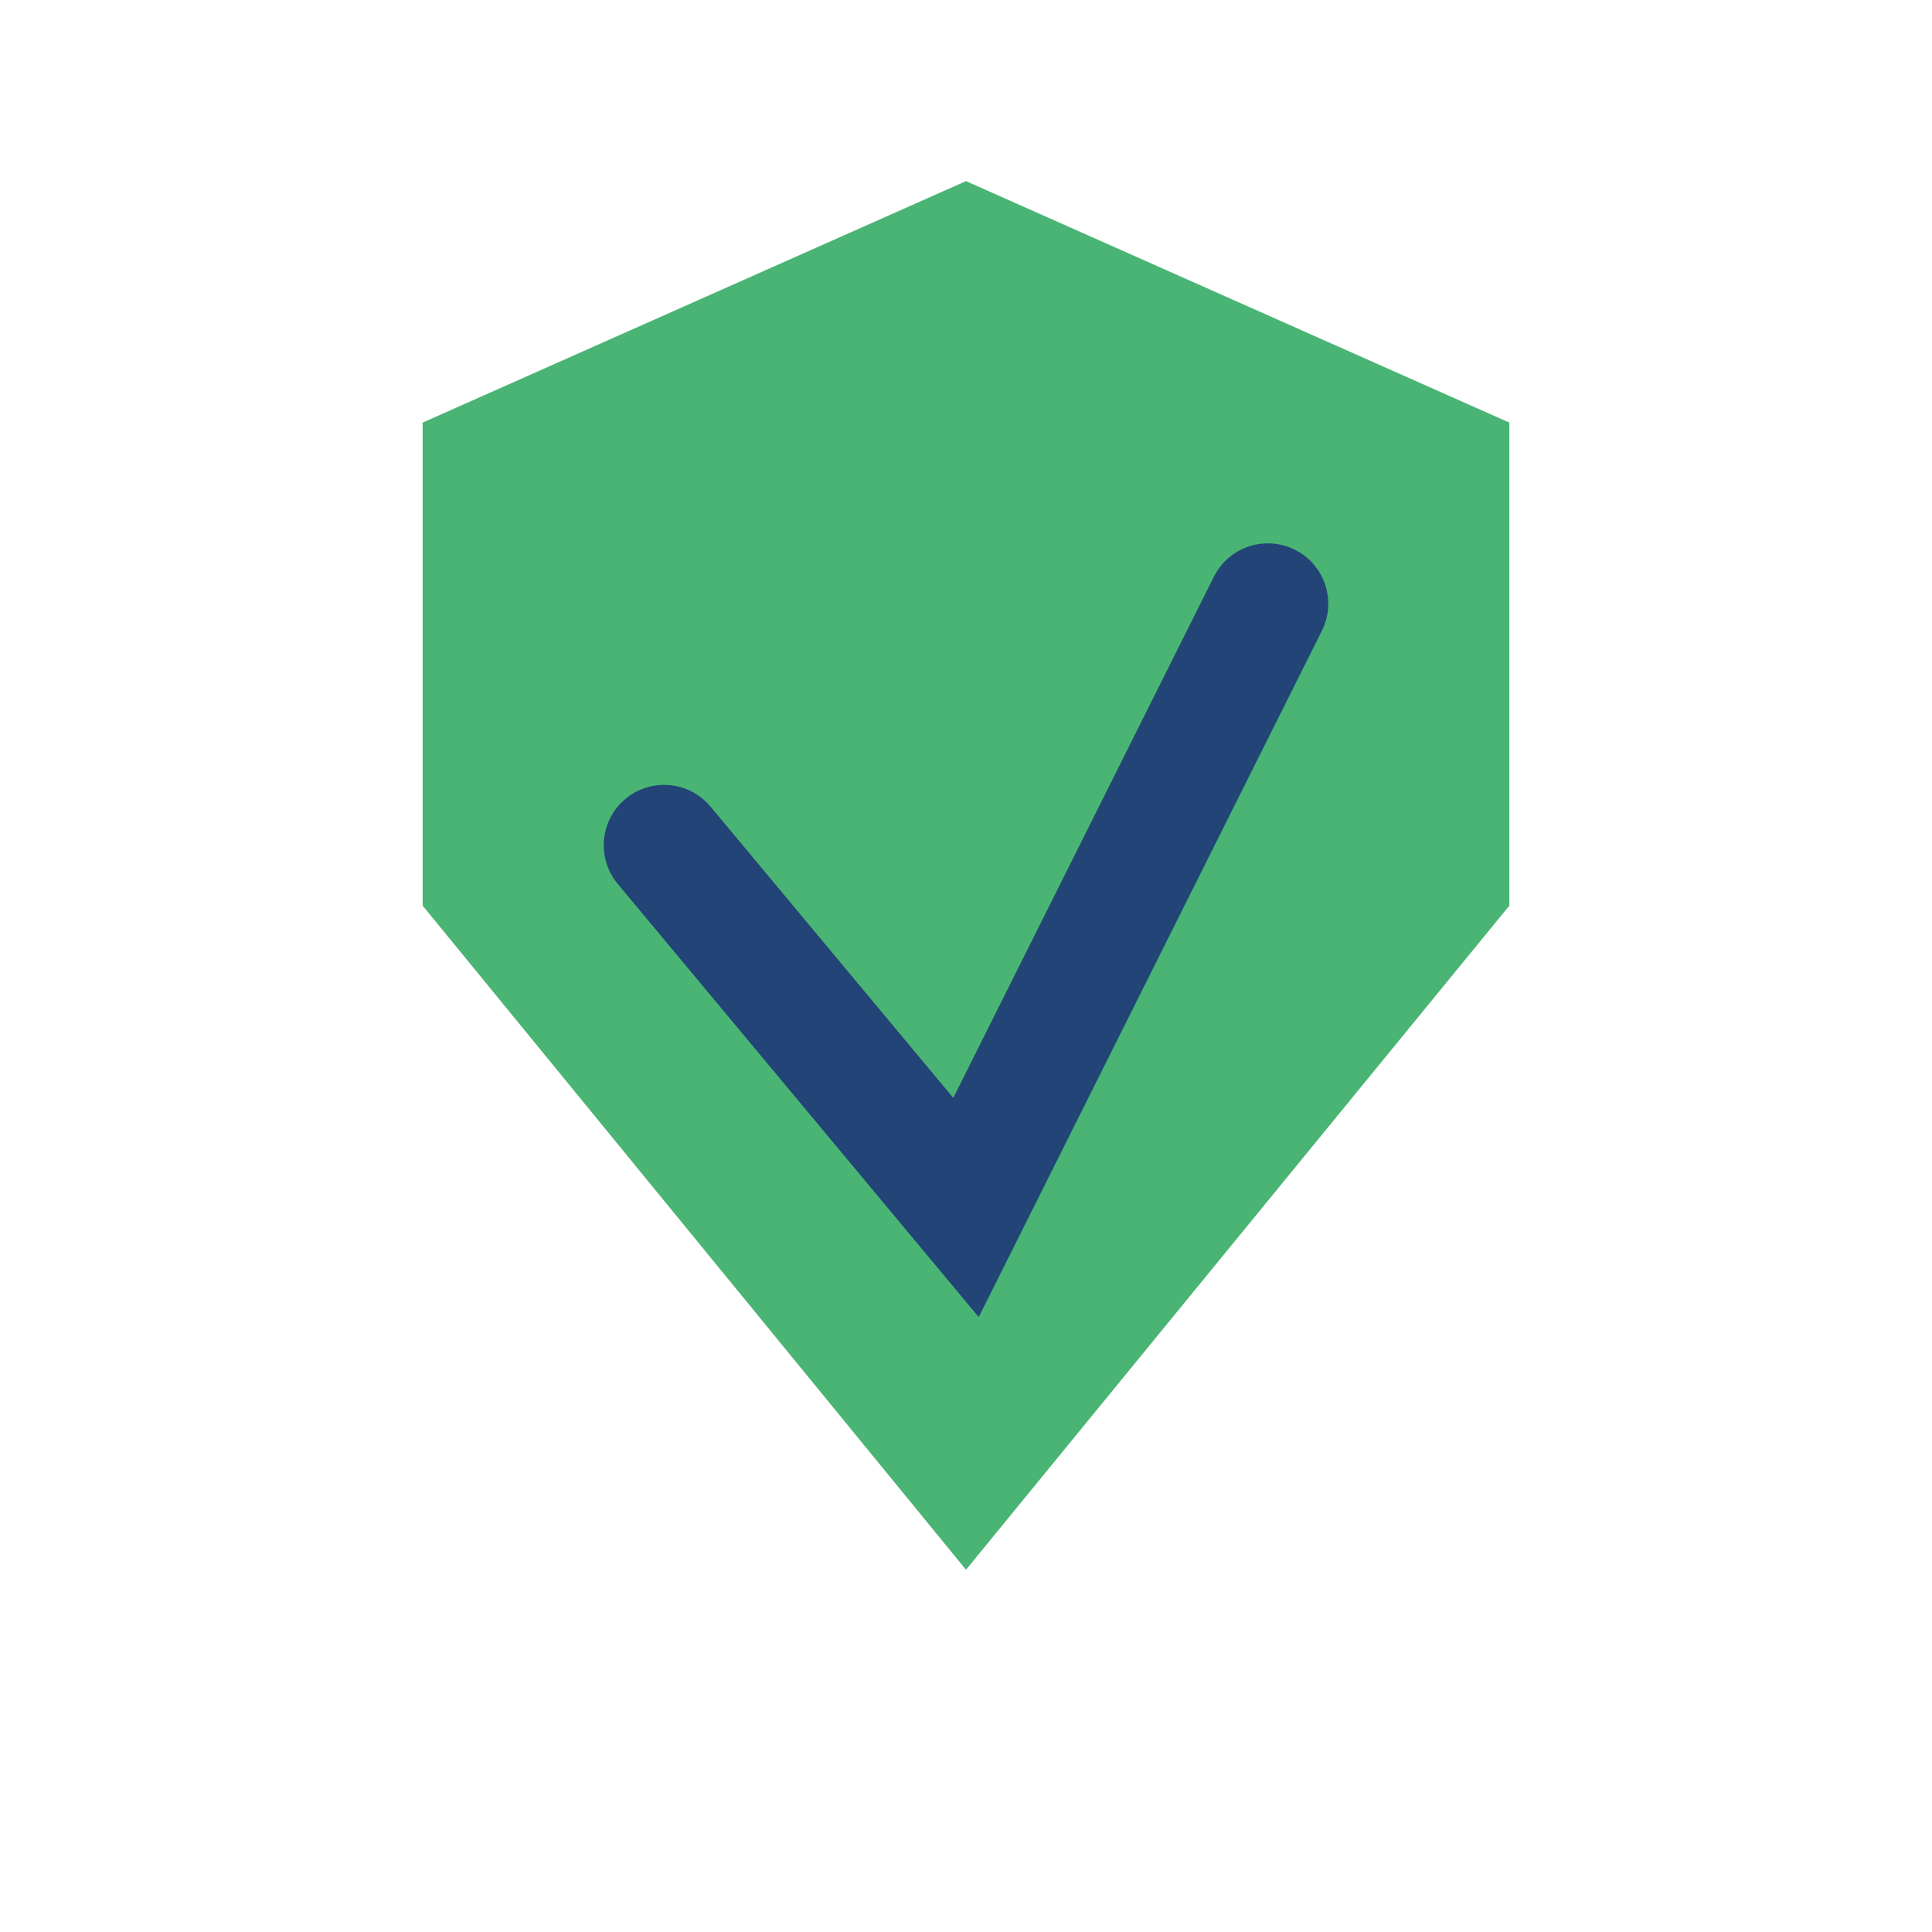 <?xml version="1.0" encoding="UTF-8"?>
<svg xmlns="http://www.w3.org/2000/svg" width="32" height="32" viewBox="0 0 32 32"><path d="M16 26L7 15V7l9-4 9 4v8z" fill="#49B473"/><path d="M11 14l5 6 5-10" fill="none" stroke="#224477" stroke-width="2" stroke-linecap="round"/></svg>